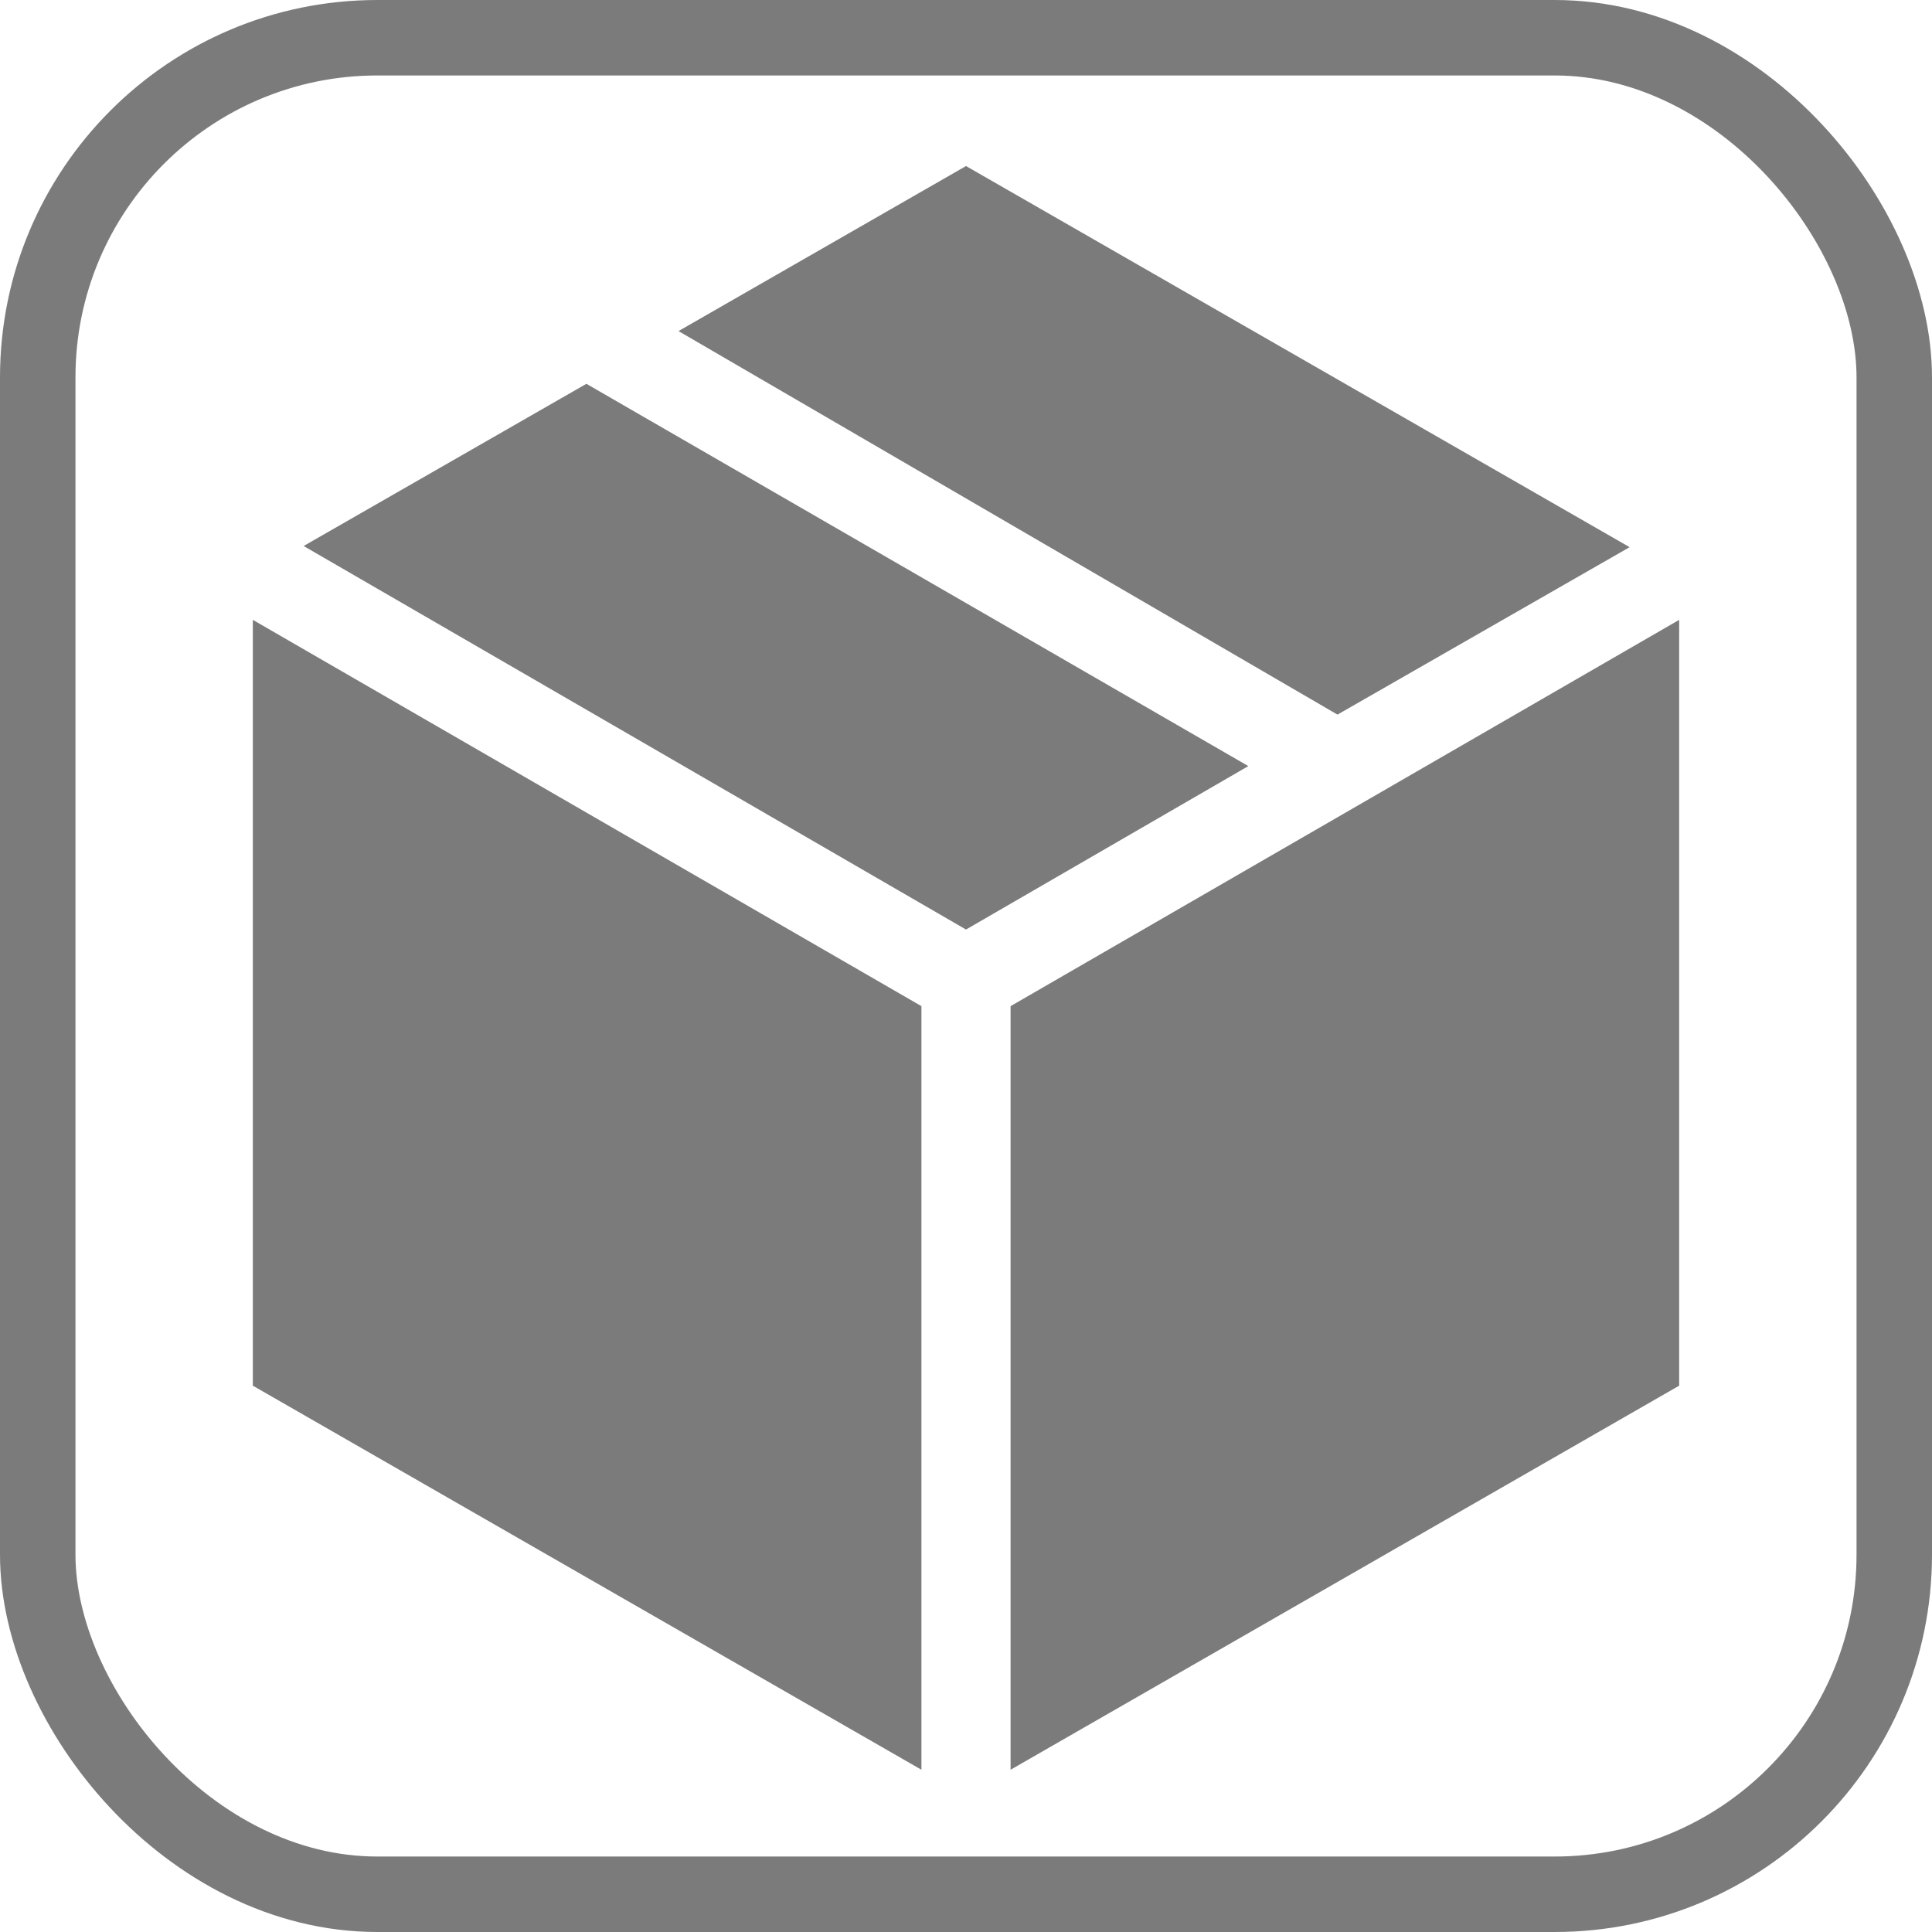 <?xml version="1.0" encoding="UTF-8"?> <svg xmlns="http://www.w3.org/2000/svg" width="512" height="512" viewBox="0 0 512 512" fill="none"><path d="M244.188 469V266.638L67 164.265V367.217L244.188 469ZM267.812 469L445 367.217V164.265L267.812 266.638V469ZM354.445 189.38L431.865 145.004L256 44L179.809 87.739L354.445 189.38ZM256 246.338L330.82 203.024L155.405 101.713L80.466 144.697L256 246.338Z" fill="#7B7B7C"></path><rect x="10" y="10" width="492" height="492" rx="90" stroke="#7B7B7C" stroke-width="20"></rect></svg> 